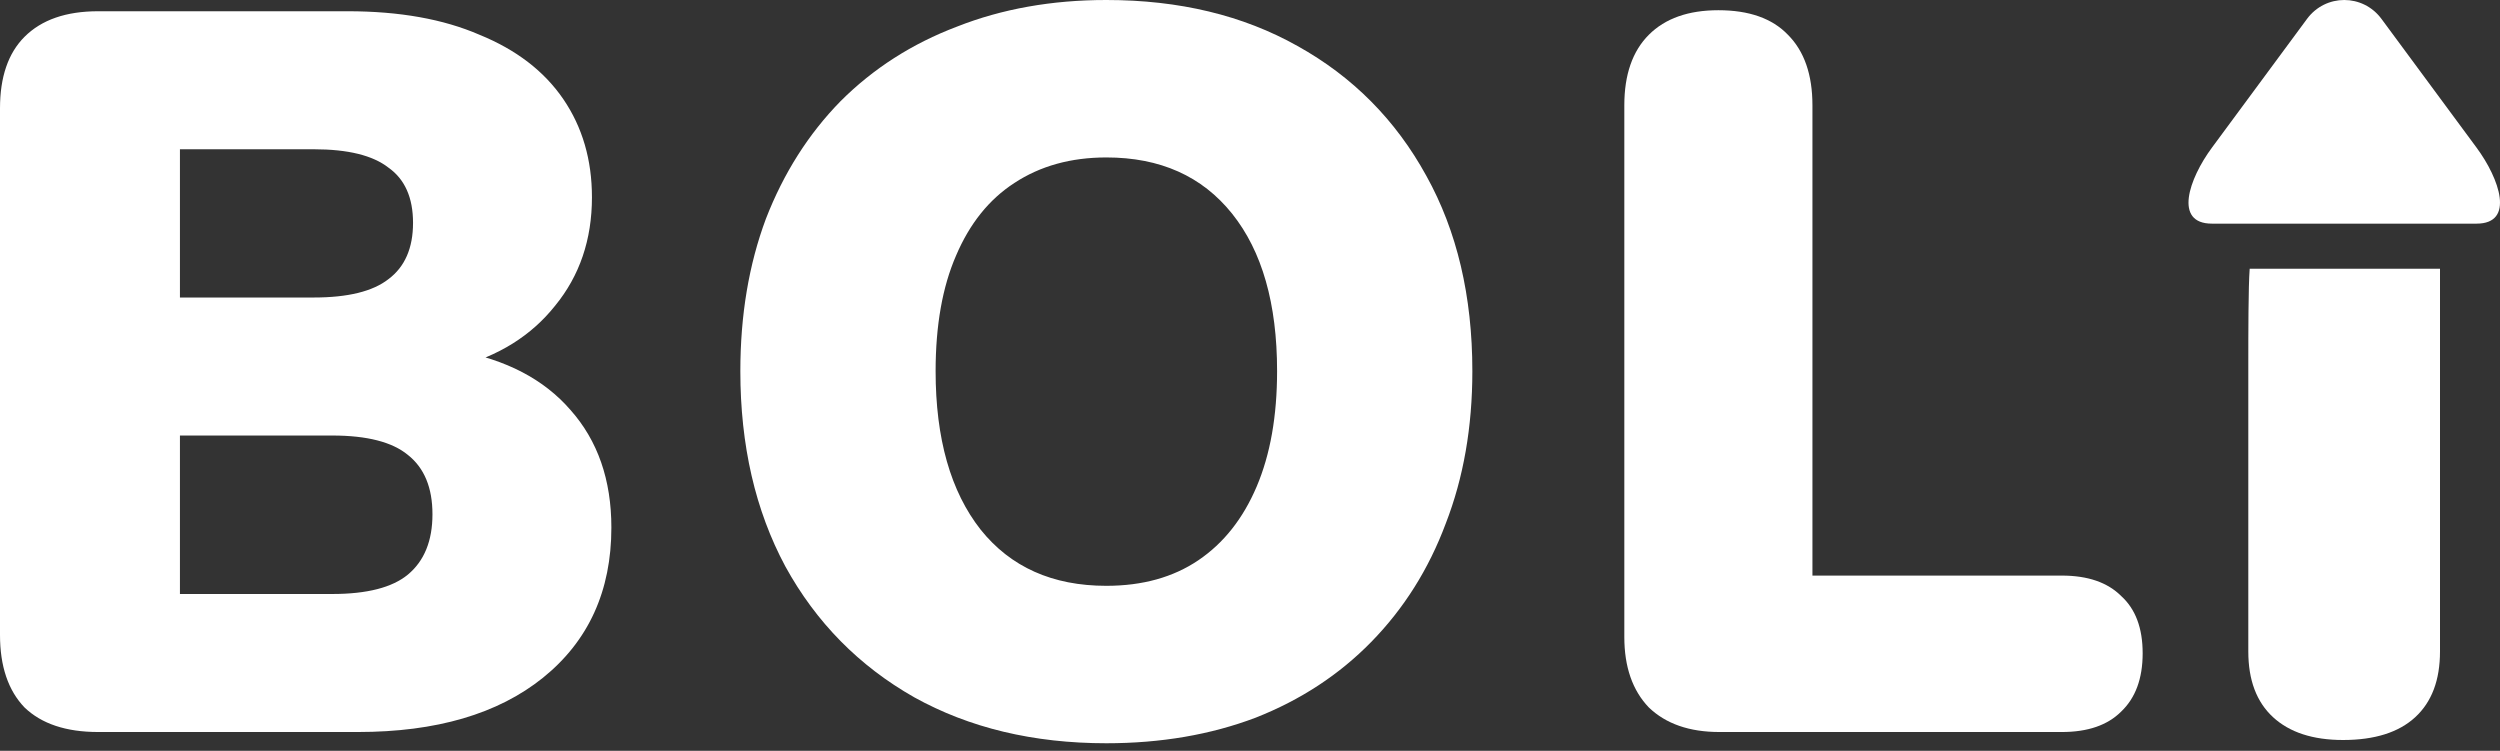 <svg width="313" height="94" viewBox="0 0 313 94" fill="none" xmlns="http://www.w3.org/2000/svg">
<rect x="0" y="0" width="313" height="94" fill="#333333" stroke="none"/>
<path d="M293.353 92.648C289.578 92.648 286.657 91.697 284.589 89.794C282.522 87.891 281.488 85.151 281.488 81.574V45.499C281.488 41.922 281.488 35.878 281.661 33.648C284.294 33.648 289.472 33.648 293.248 33.648C297.113 33.648 303.255 33.648 305.488 33.648C305.488 36.438 305.488 41.922 305.488 45.499V81.574C305.488 85.151 304.454 87.891 302.387 89.794C300.319 91.697 297.308 92.648 293.353 92.648Z" fill="white"/>
<path d="M215.269 91.648C211.514 91.648 208.57 90.624 206.437 88.576C204.389 86.443 203.365 83.499 203.365 79.744V13.184C203.365 9.344 204.389 6.4 206.437 4.352C208.485 2.304 211.386 1.28 215.141 1.28C218.981 1.28 221.882 2.304 223.845 4.352C225.893 6.4 226.917 9.344 226.917 13.184V72.064H258.149C261.392 72.064 263.866 72.917 265.573 74.624C267.365 76.245 268.261 78.635 268.261 81.792C268.261 84.949 267.365 87.381 265.573 89.088C263.866 90.795 261.392 91.648 258.149 91.648H215.269Z" fill="white"/>
<path d="M138.515 93.056C129.384 93.056 121.363 91.136 114.451 87.296C107.539 83.371 102.163 77.909 98.323 70.912C94.568 63.915 92.691 55.765 92.691 46.464C92.691 39.467 93.758 33.109 95.891 27.392C98.11 21.675 101.224 16.768 105.235 12.672C109.331 8.576 114.195 5.461 119.827 3.328C125.459 1.109 131.688 0 138.515 0C147.646 0 155.624 1.92 162.451 5.76C169.363 9.6 174.739 15.019 178.579 22.016C182.419 28.928 184.339 37.077 184.339 46.464C184.339 53.461 183.23 59.819 181.011 65.536C178.878 71.253 175.763 76.203 171.667 80.384C167.656 84.48 162.835 87.637 157.203 89.856C151.571 91.989 145.342 93.056 138.515 93.056ZM138.515 73.344C143.038 73.344 146.878 72.277 150.035 70.144C153.192 68.011 155.624 64.939 157.331 60.928C159.038 56.917 159.891 52.096 159.891 46.464C159.891 38.016 158.014 31.445 154.259 26.752C150.504 22.059 145.256 19.712 138.515 19.712C134.078 19.712 130.238 20.779 126.995 22.912C123.838 24.96 121.406 27.989 119.699 32C117.992 35.925 117.139 40.747 117.139 46.464C117.139 54.912 119.016 61.525 122.771 66.304C126.526 70.997 131.774 73.344 138.515 73.344Z" fill="white"/>
<path d="M12.288 91.648C8.277 91.648 5.205 90.624 3.072 88.576C1.024 86.443 0 83.413 0 79.488V13.568C0 9.643 1.024 6.656 3.072 4.608C5.205 2.475 8.277 1.408 12.288 1.408H43.52C50.005 1.408 55.509 2.389 60.032 4.352C64.64 6.229 68.139 8.917 70.528 12.416C72.917 15.915 74.112 20.011 74.112 24.704C74.112 29.995 72.576 34.517 69.504 38.272C66.517 42.027 62.421 44.587 57.216 45.952V43.904C63.36 45.013 68.096 47.488 71.424 51.328C74.837 55.168 76.544 60.075 76.544 66.048C76.544 73.984 73.685 80.256 67.968 84.864C62.336 89.387 54.613 91.648 44.8 91.648H12.288ZM22.528 74.368H41.6C45.952 74.368 49.109 73.557 51.072 71.936C53.12 70.229 54.144 67.712 54.144 64.384C54.144 61.056 53.12 58.581 51.072 56.96C49.109 55.339 45.952 54.528 41.6 54.528H22.528V74.368ZM22.528 37.248H39.296C43.563 37.248 46.677 36.48 48.64 34.944C50.688 33.408 51.712 31.061 51.712 27.904C51.712 24.747 50.688 22.443 48.64 20.992C46.677 19.456 43.563 18.688 39.296 18.688H22.528V37.248Z" fill="white"/>
<path d="M288.834 2.372C291.169 -0.791 295.831 -0.791 298.166 2.372L310.066 18.485C312.959 22.402 314.88 28 310.066 28H276.934C272.12 28 274.041 22.402 276.934 18.485L288.834 2.372Z" fill="white"/>
</svg>
